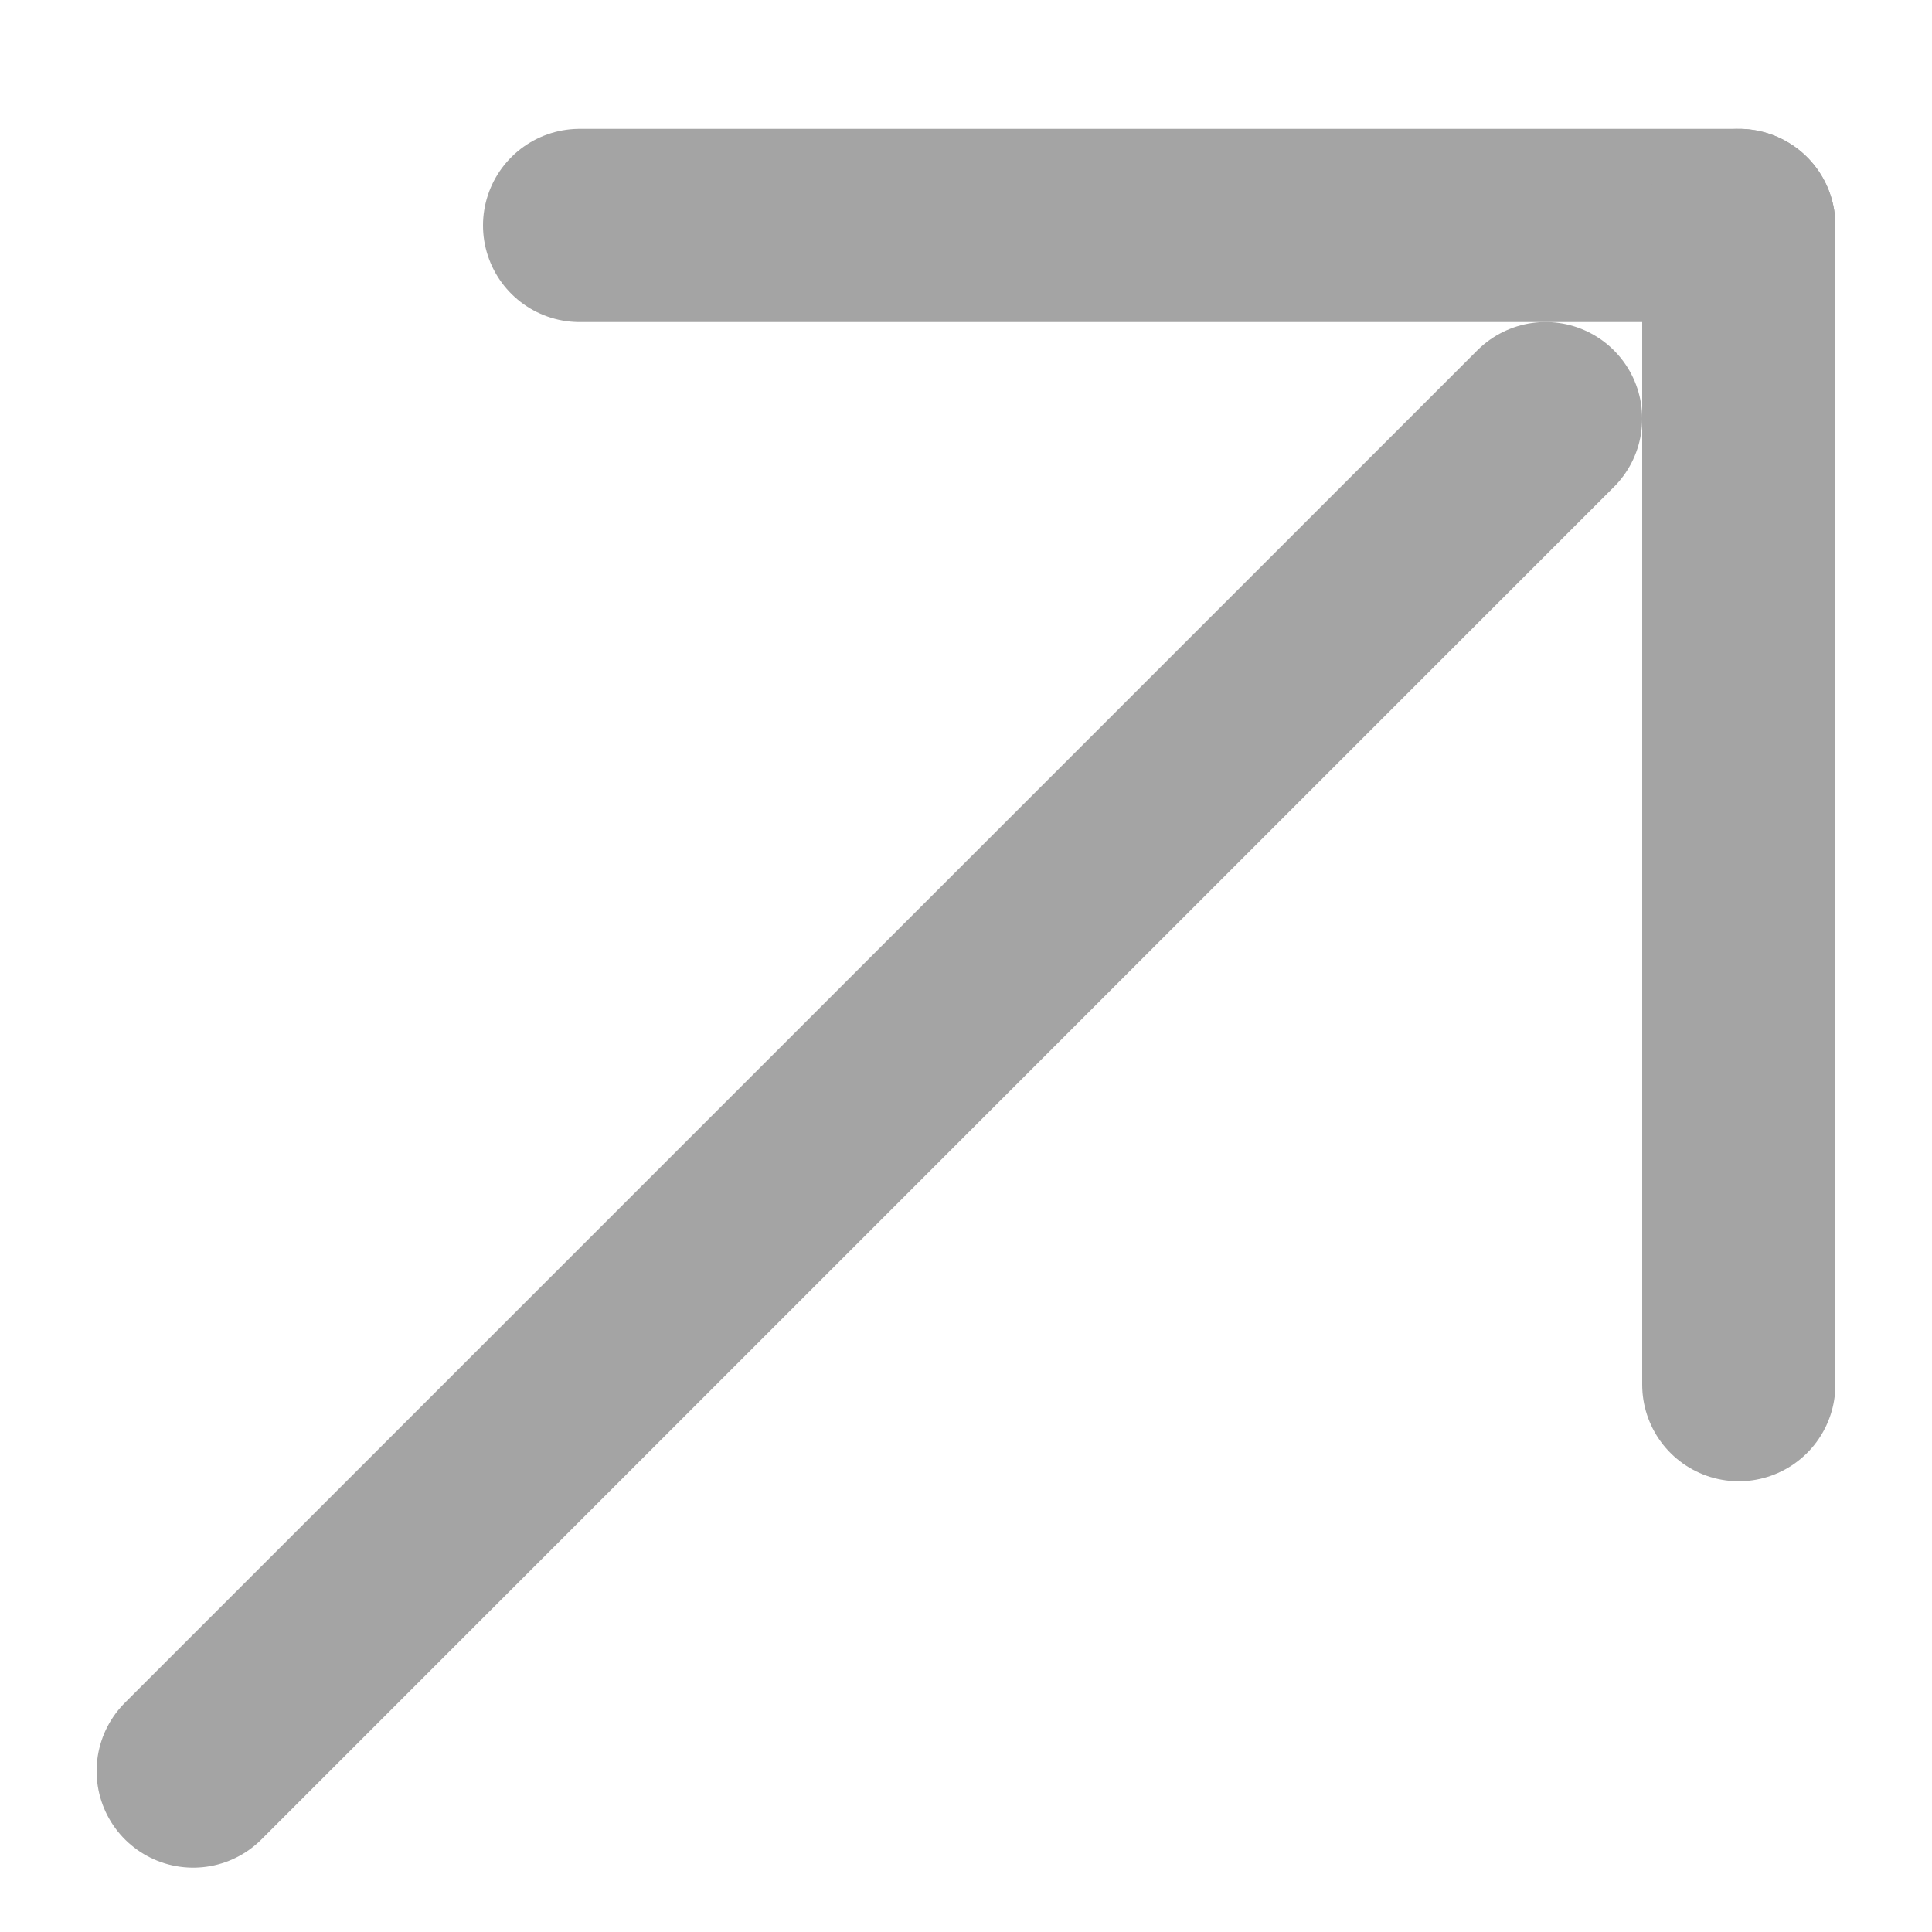<svg width="10" height="10" viewBox="0 0 10 10" fill="none" xmlns="http://www.w3.org/2000/svg">
<path d="M9 1.167H3" stroke="#A4A4A4" stroke-linecap="round" stroke-linejoin="round"/>
<path d="M9 1.167V7.167" stroke="#A4A4A4" stroke-linecap="round" stroke-linejoin="round"/>
<path d="M1 9.167L8 2.167" stroke="#A4A4A4" stroke-linecap="round"/>
</svg>
